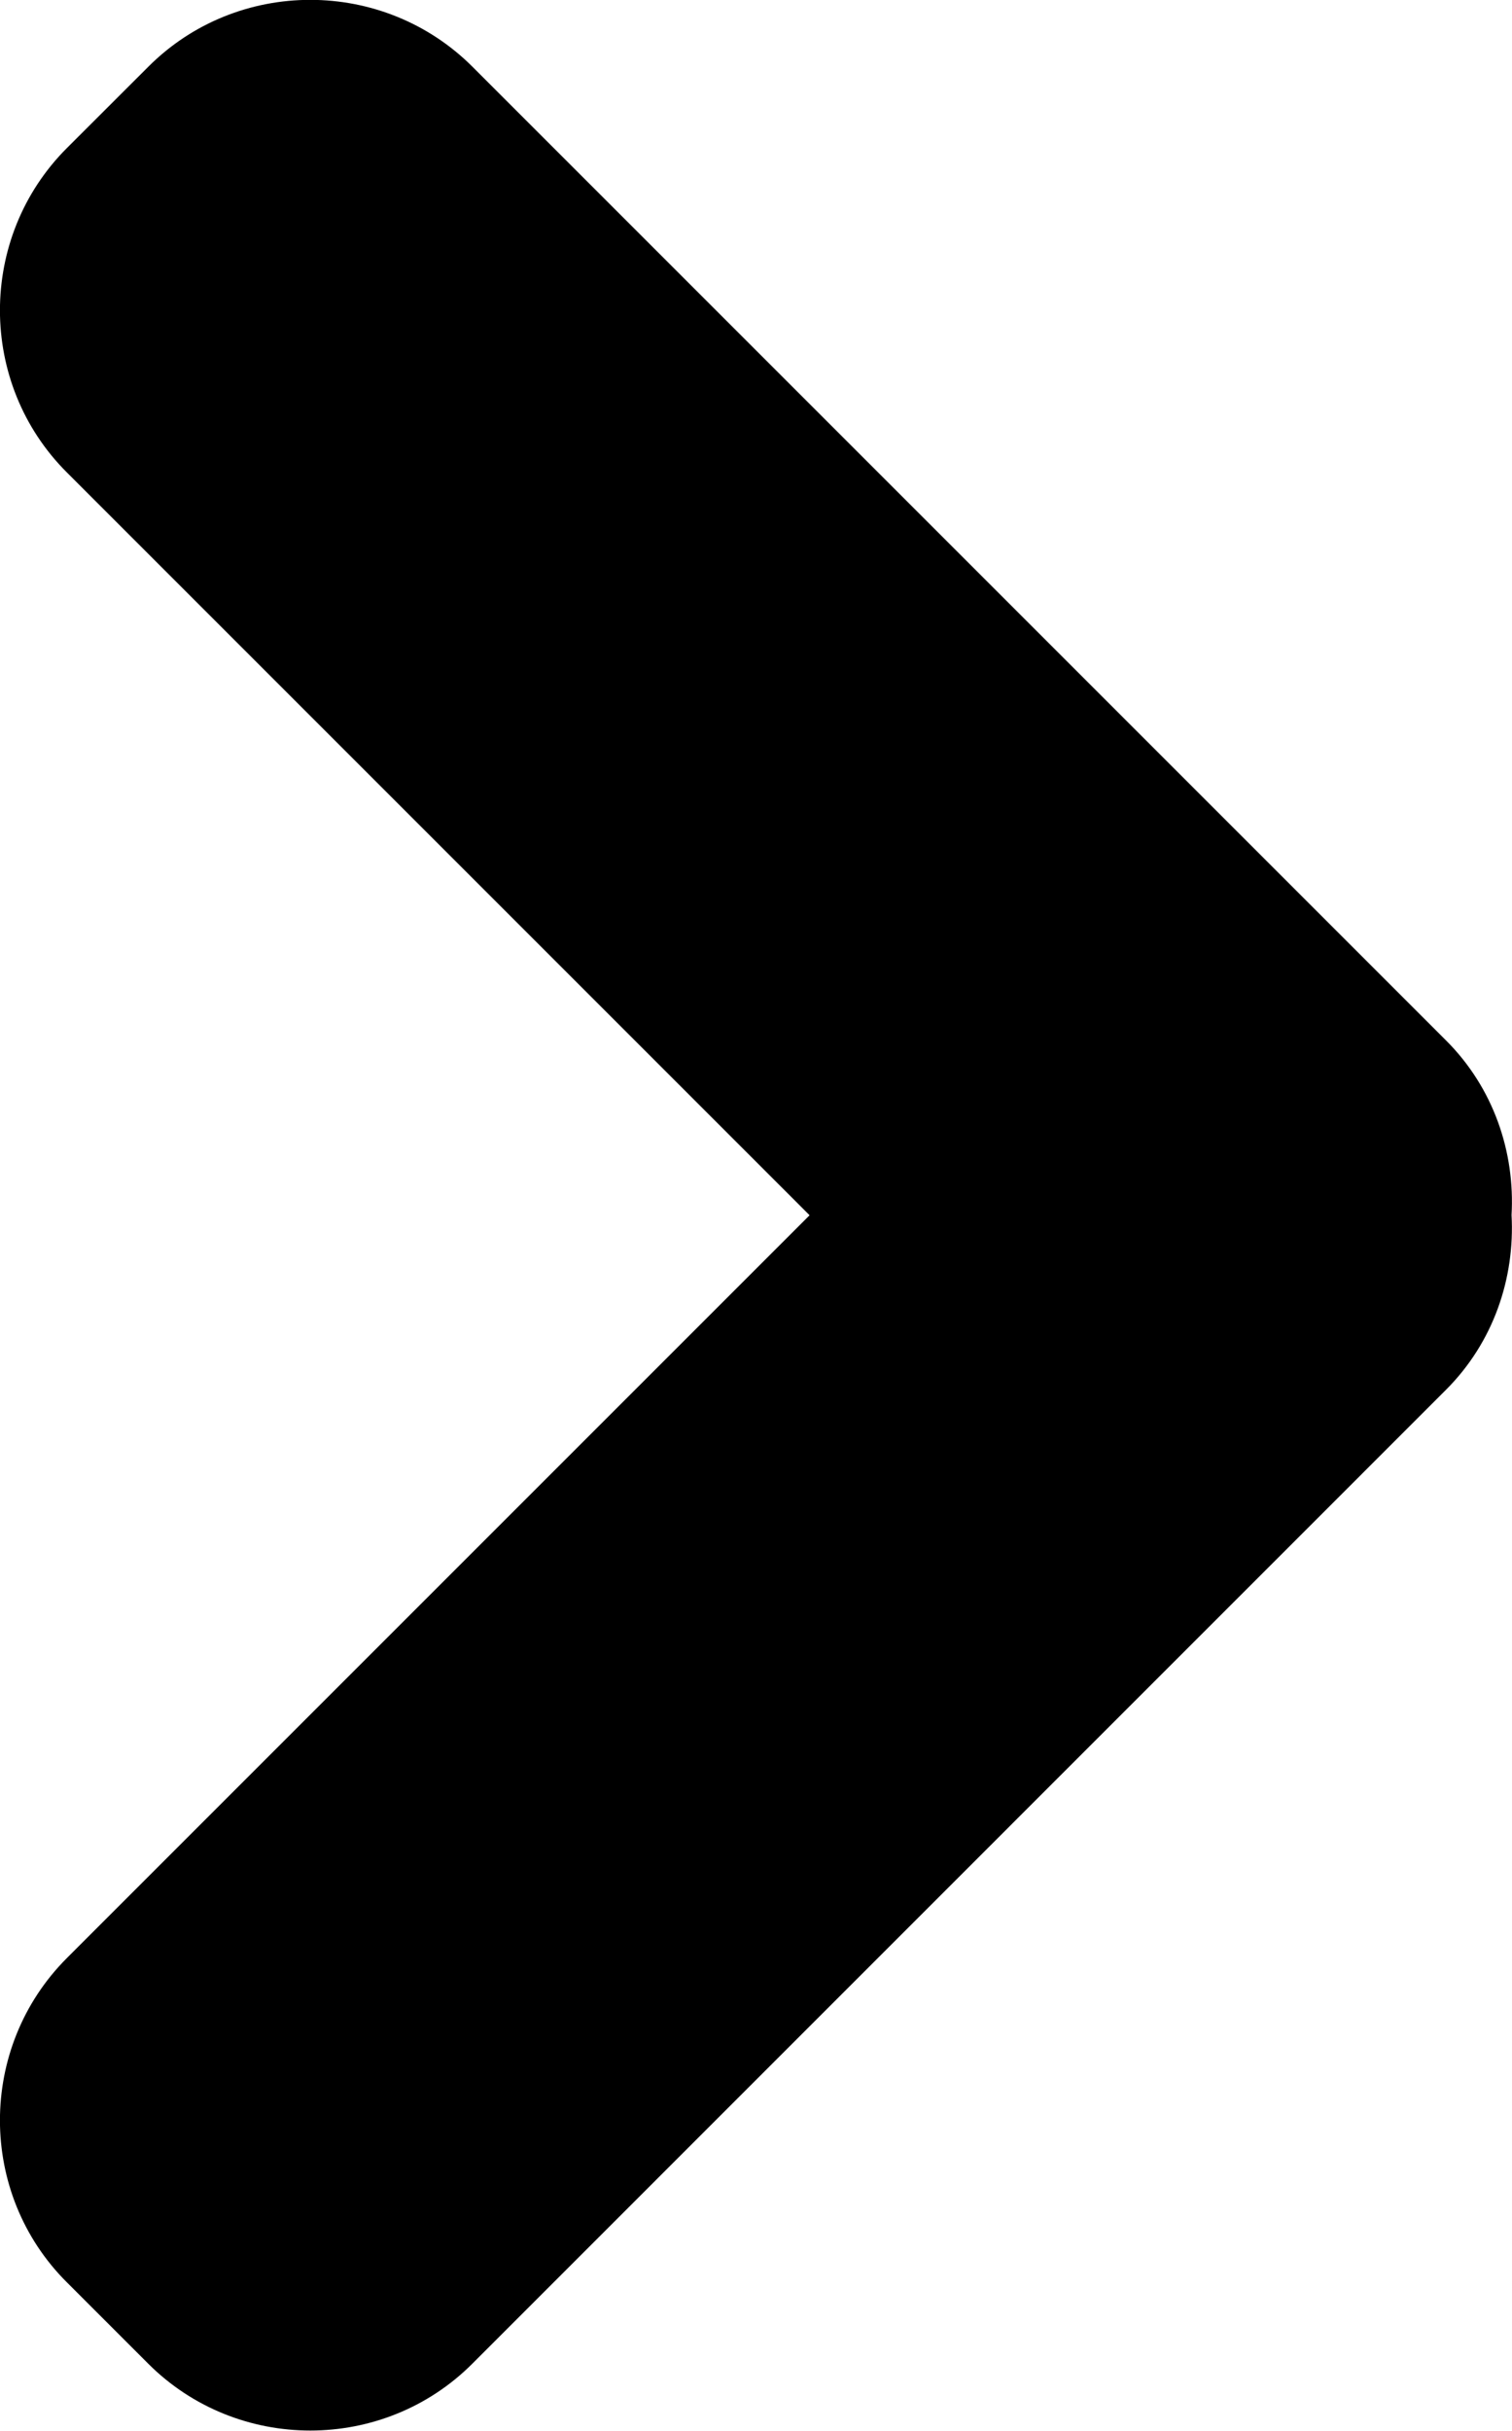 <?xml version="1.0" encoding="utf-8"?>
<!-- Generator: Adobe Illustrator 16.0.4, SVG Export Plug-In . SVG Version: 6.00 Build 0)  -->
<!DOCTYPE svg PUBLIC "-//W3C//DTD SVG 1.1//EN" "http://www.w3.org/Graphics/SVG/1.1/DTD/svg11.dtd">
<svg version="1.1" id="Capa_1" xmlns="http://www.w3.org/2000/svg" xmlns:xlink="http://www.w3.org/1999/xlink" x="0px" y="0px"
	 width="13.725px" height="22.062px" viewBox="0 0 13.725 22.062" enable-background="new 0 0 13.725 22.062" xml:space="preserve">
<path d="M13.125,9.442L4.29,0.607c-0.811-0.811-2.137-0.811-2.945,0L0.607,1.344c-0.81,0.81-0.81,2.136,0,2.944l6.742,6.742
	l-6.742,6.742c-0.81,0.81-0.81,2.136,0,2.943l0.737,0.737c0.81,0.811,2.136,0.811,2.945,0l8.835-8.836
	c0.435-0.434,0.628-1.017,0.597-1.588C13.753,10.459,13.56,9.876,13.125,9.442z"/>
</svg>
